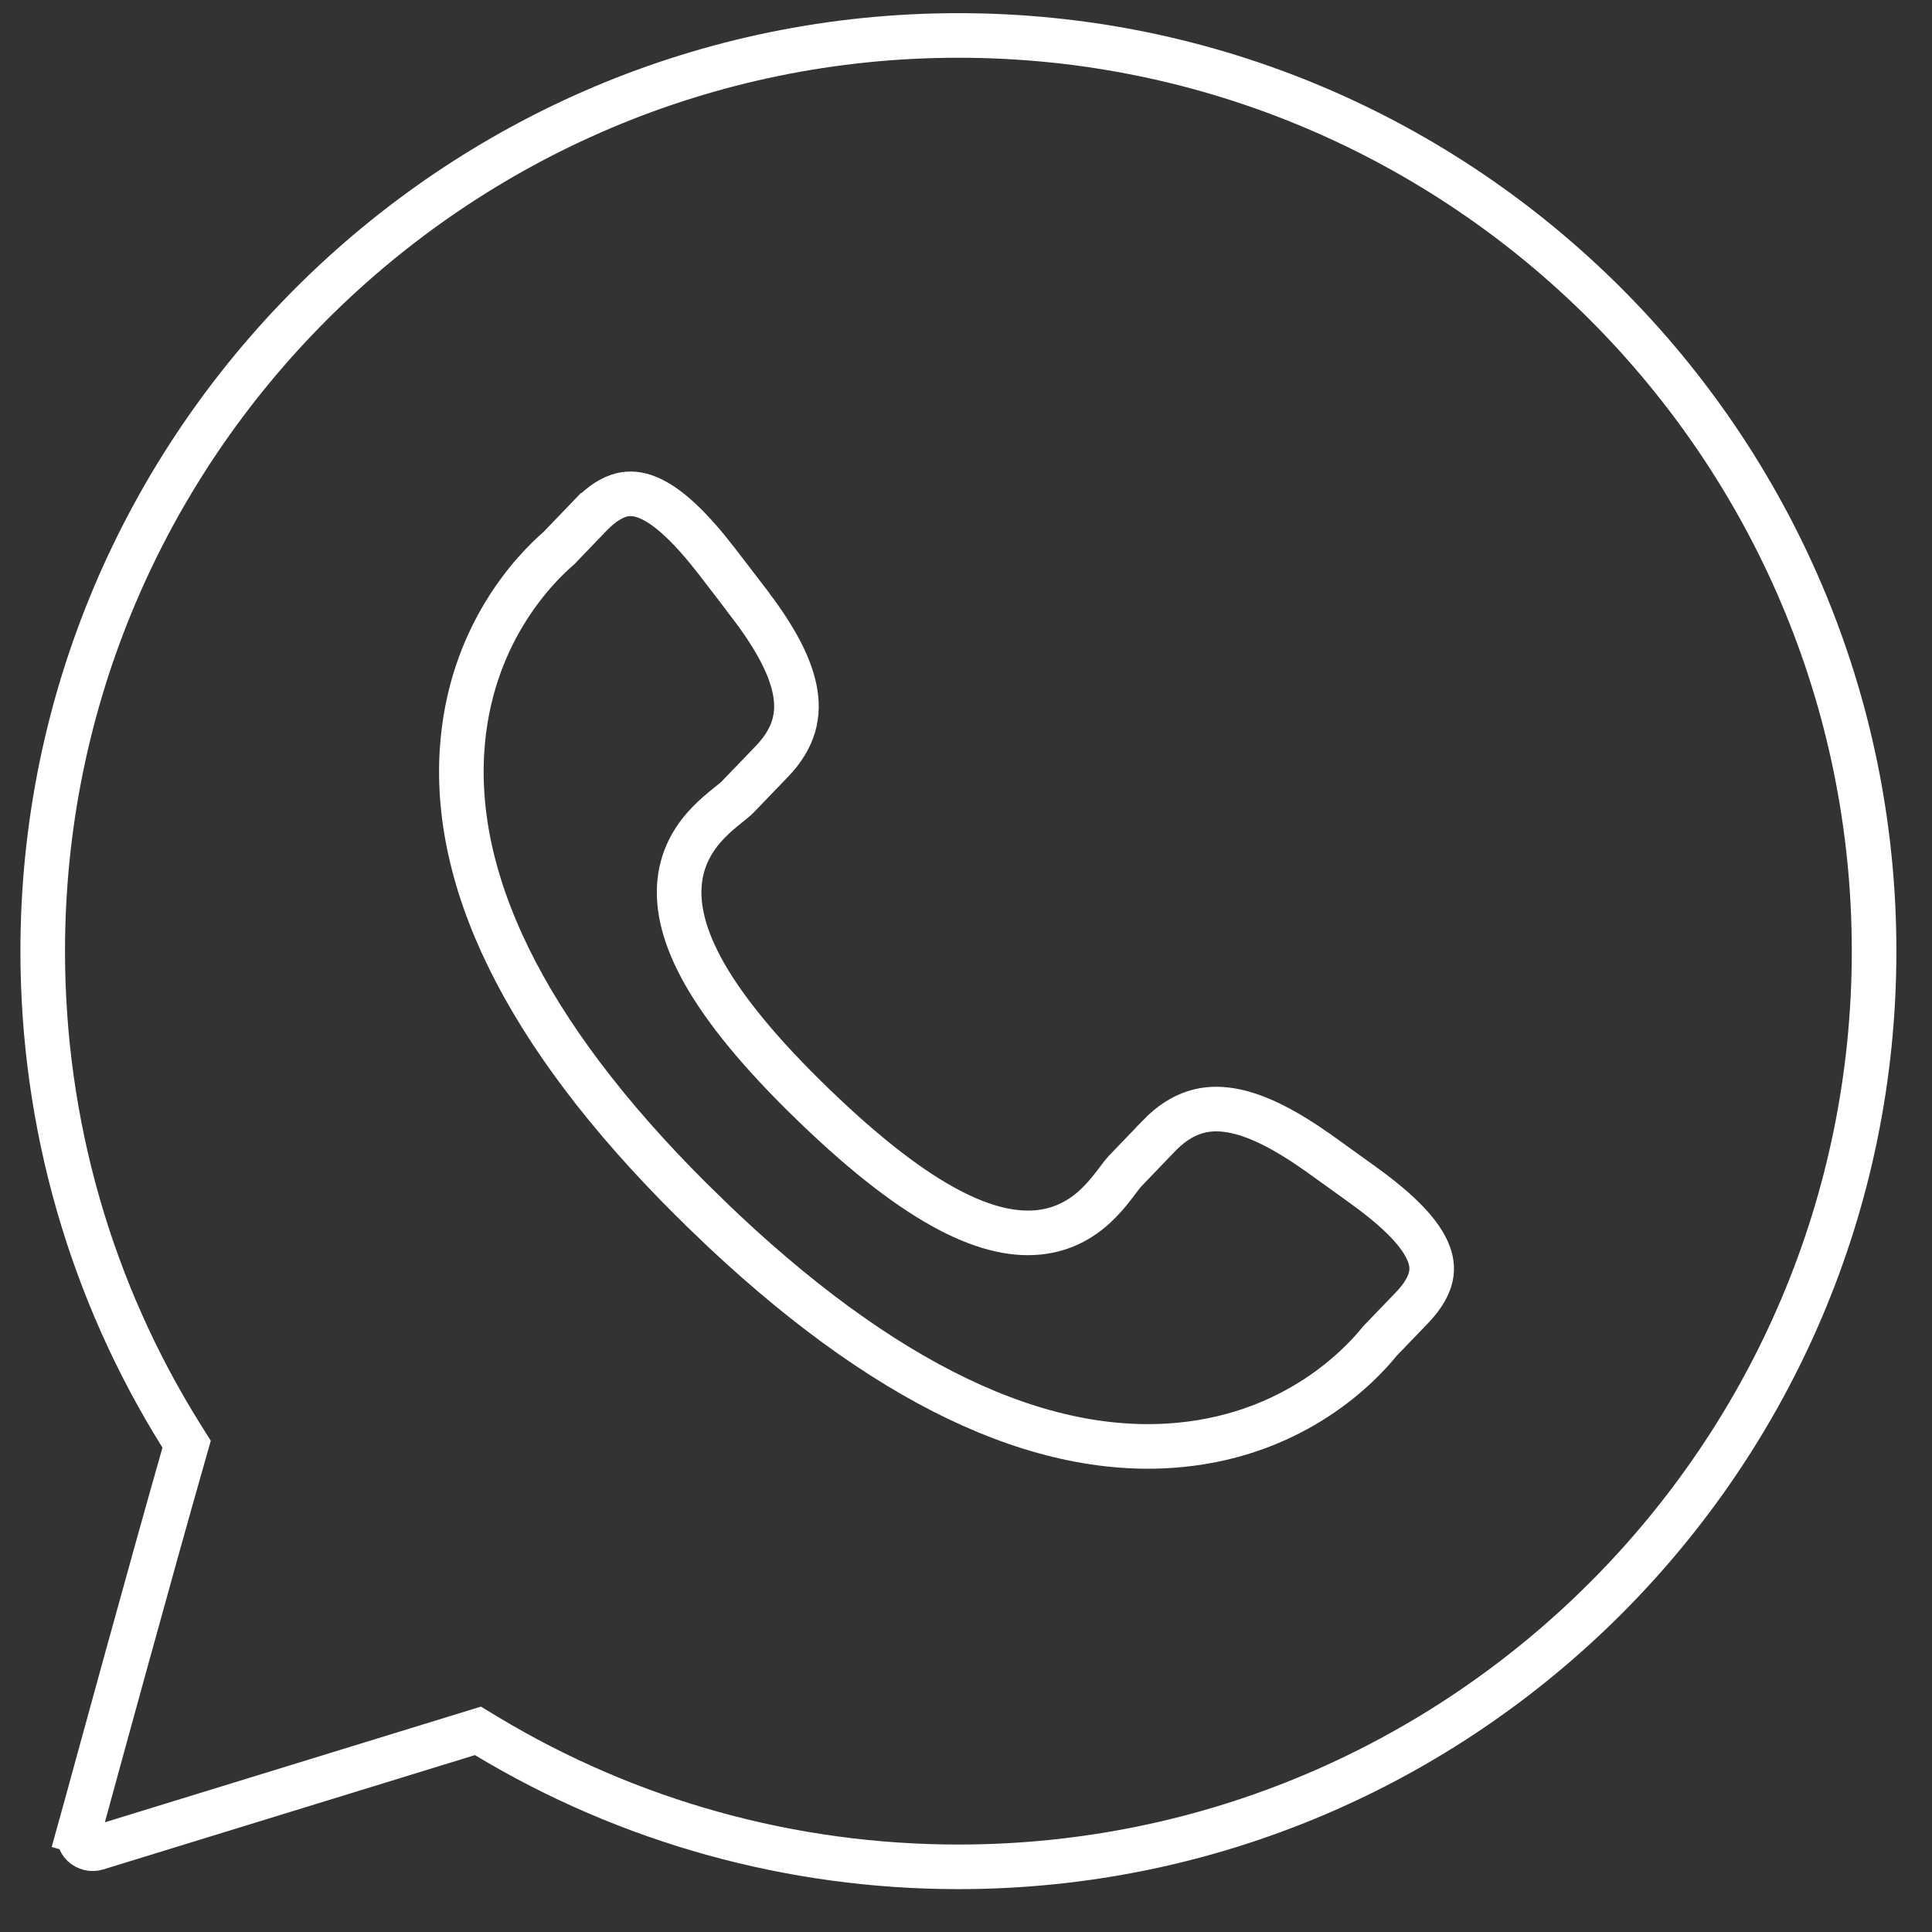 <?xml version="1.0" encoding="UTF-8"?> <svg xmlns="http://www.w3.org/2000/svg" width="37" height="37" viewBox="0 0 37 37" fill="none"><rect x="0" y="0" width="37" height="37" fill="#333333" stroke="none"/> <path d="M3.522 27.841L3.574 27.658L3.473 27.497C1.735 24.717 0.818 21.515 0.818 18.215C0.818 8.546 8.685 0.679 18.355 0.679C28.024 0.679 35.891 8.546 35.891 18.215C35.891 27.885 28.024 35.752 18.355 35.752C15.157 35.752 12.039 34.887 9.317 33.247L9.153 33.148L8.971 33.204L1.851 35.394C1.76 35.422 1.659 35.398 1.589 35.331C1.52 35.265 1.493 35.166 1.518 35.073L1.106 34.961L1.517 35.077C1.519 35.069 1.538 35 1.571 34.879C1.823 33.958 2.893 30.043 3.522 27.841Z" stroke="white" stroke-width="0.854"></path> <path d="M21.541 22.434L21.542 22.433L22.194 21.754C22.194 21.754 22.194 21.754 22.194 21.753C22.643 21.291 23.093 21.184 23.571 21.264C24.087 21.35 24.66 21.66 25.292 22.111C25.292 22.112 25.293 22.112 25.293 22.112L26.067 22.668L26.068 22.669C26.709 23.128 27.152 23.547 27.332 23.938C27.416 24.119 27.437 24.282 27.403 24.443C27.368 24.608 27.266 24.812 27.033 25.053L27.033 25.053L26.441 25.668L26.429 25.681L26.417 25.695C26.046 26.152 24.82 27.453 22.613 27.67L22.613 27.67C19.95 27.932 16.904 26.52 13.553 23.281L13.553 23.28C10.199 20.043 8.681 17.049 8.848 14.381L8.848 14.381C8.987 12.163 10.245 10.897 10.691 10.508L10.705 10.496L10.718 10.482L11.306 9.87C11.306 9.87 11.307 9.87 11.307 9.869C11.54 9.628 11.741 9.519 11.905 9.478C12.065 9.439 12.229 9.454 12.414 9.531C12.81 9.697 13.246 10.125 13.728 10.748C13.728 10.748 13.728 10.748 13.728 10.748L14.31 11.507L14.31 11.508C14.784 12.123 15.114 12.686 15.218 13.198C15.315 13.673 15.223 14.126 14.777 14.588L14.777 14.588L14.121 15.269C14.089 15.302 14.041 15.34 13.957 15.408C13.944 15.418 13.931 15.429 13.916 15.441C13.817 15.521 13.693 15.623 13.572 15.748C13.325 16.002 13.076 16.362 13.018 16.87C12.962 17.372 13.099 17.956 13.493 18.65C13.887 19.341 14.55 20.167 15.589 21.169C16.628 22.173 17.477 22.807 18.183 23.177C18.89 23.547 19.478 23.664 19.978 23.59C20.484 23.515 20.835 23.254 21.08 22.998C21.201 22.873 21.299 22.745 21.376 22.644C21.385 22.631 21.394 22.62 21.403 22.608C21.471 22.518 21.509 22.468 21.541 22.434Z" stroke="white" stroke-width="0.854"></path> </svg> 